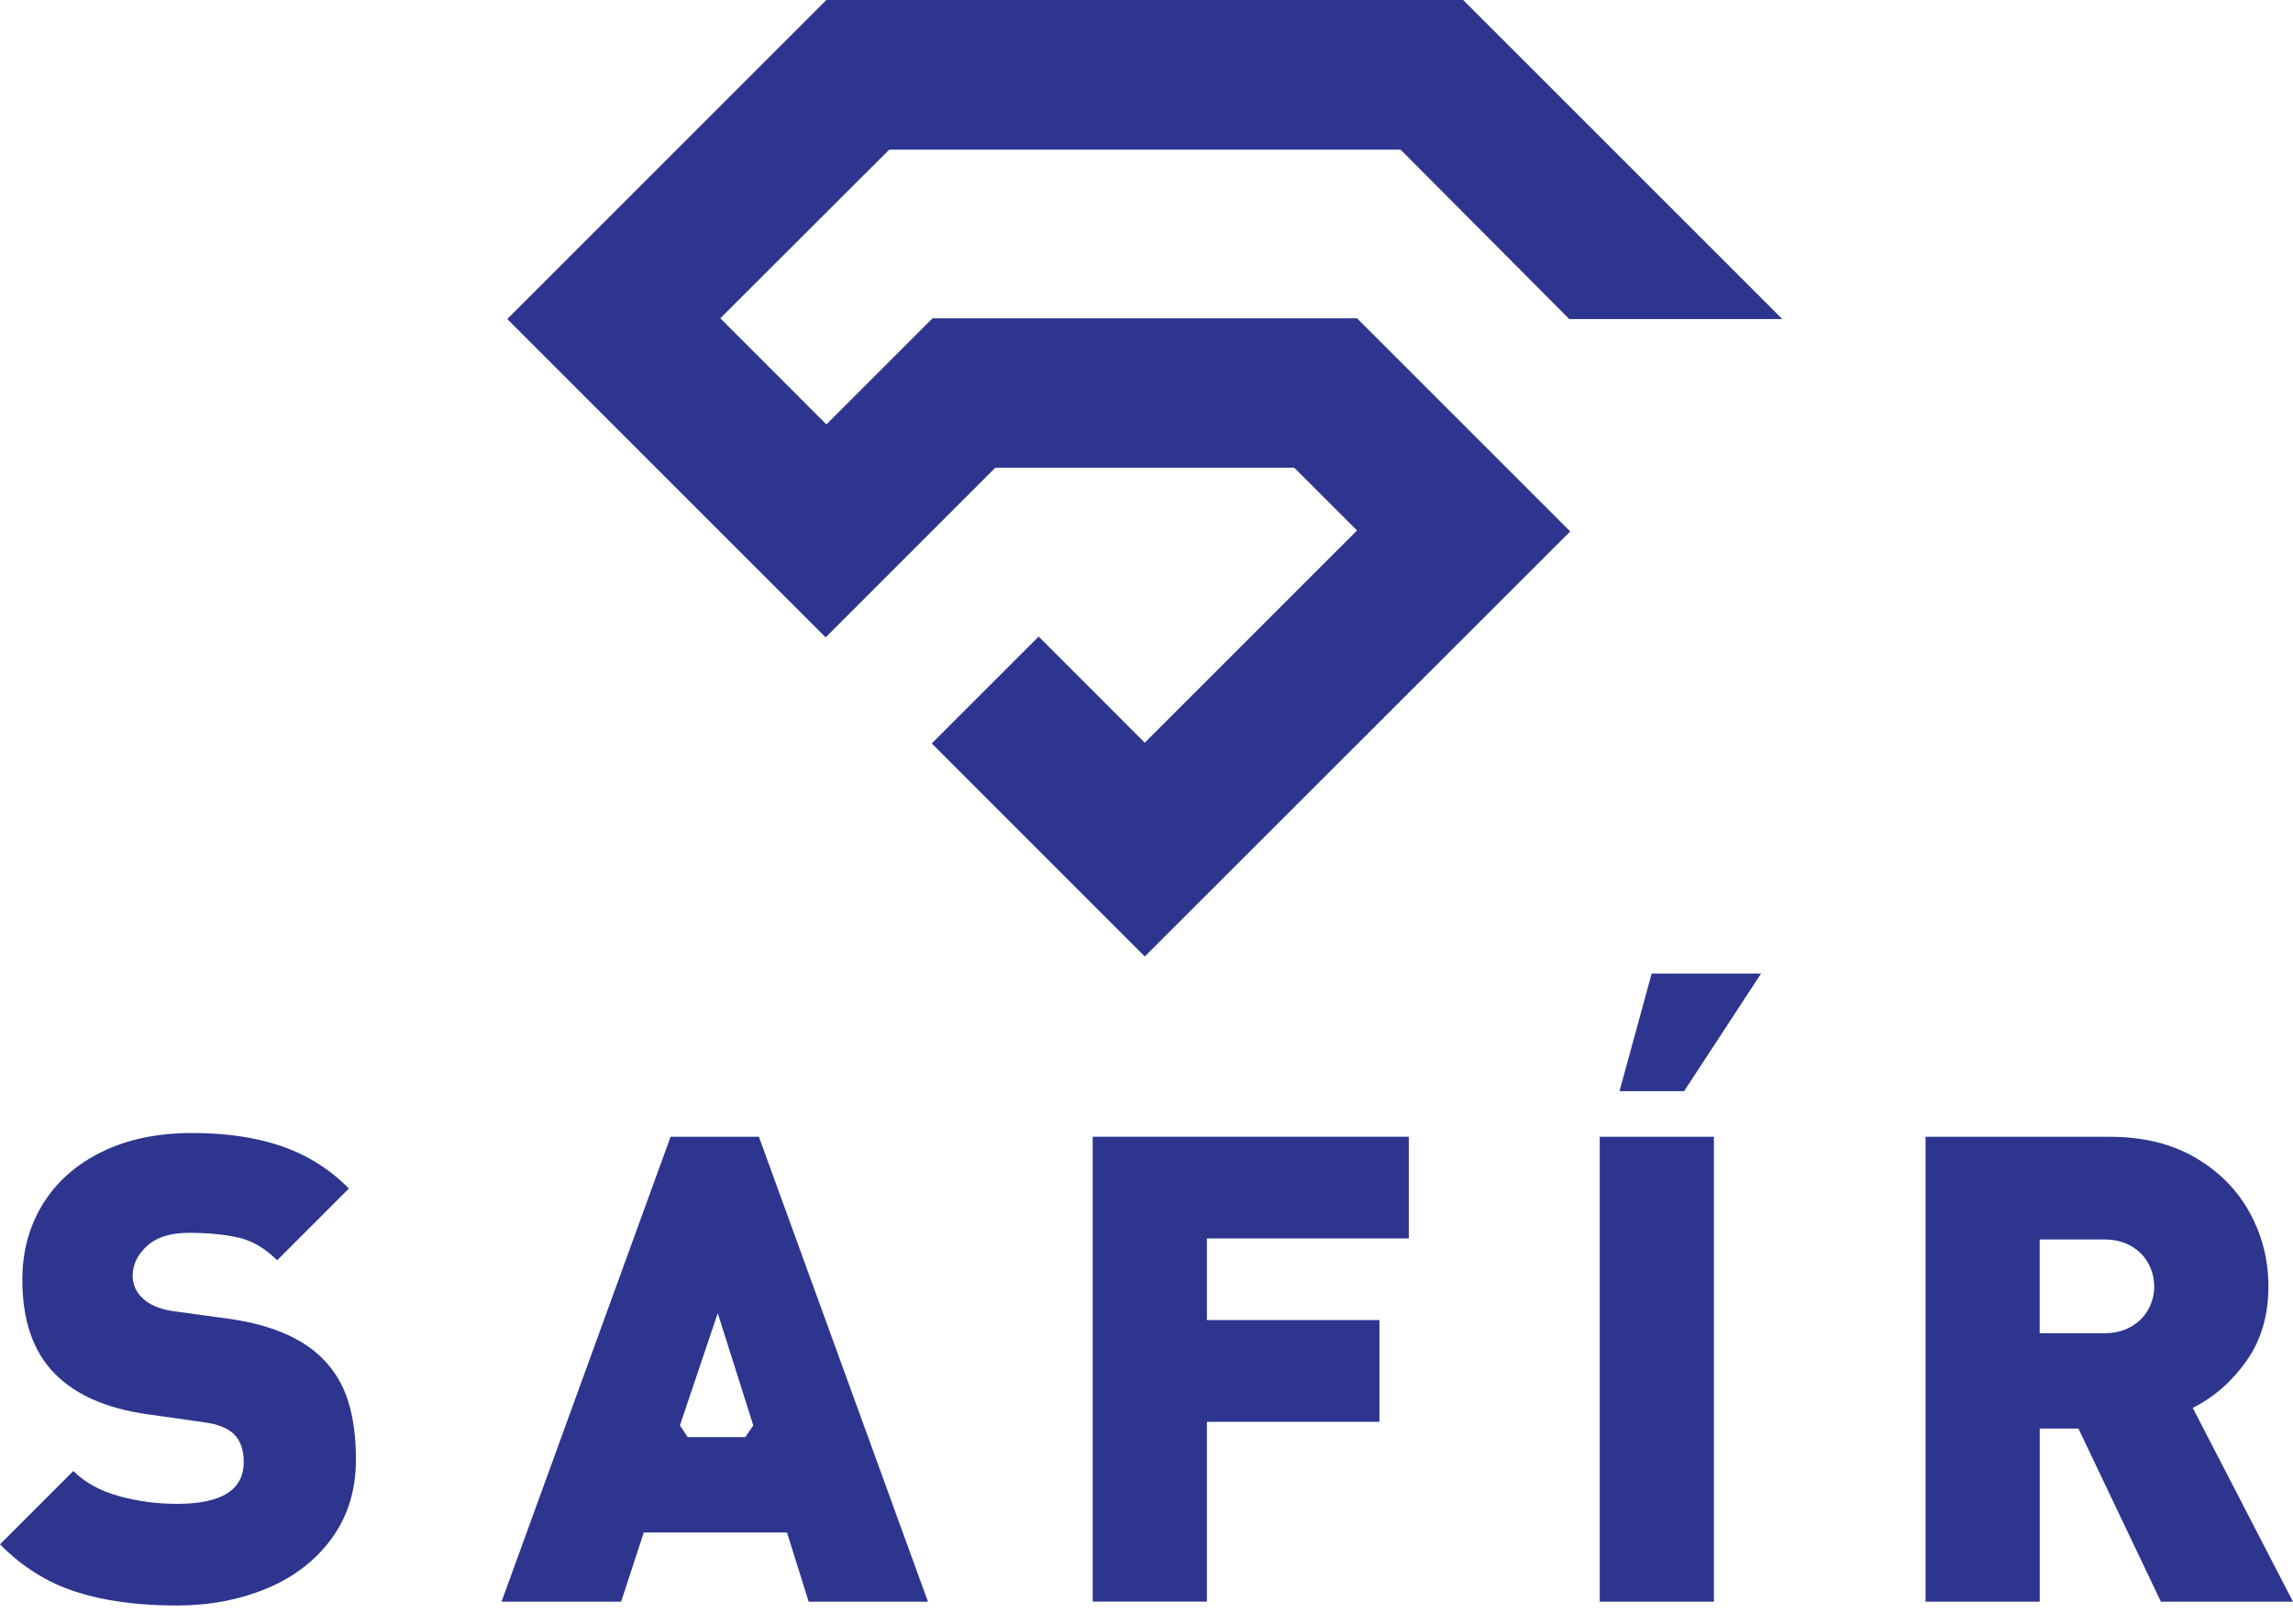 <svg width="120" height="85" viewBox="0 0 120 85" fill="none" xmlns="http://www.w3.org/2000/svg">
<path d="M18.627 76.393C18.627 77.985 18.207 79.358 17.367 80.516C16.527 81.675 15.393 82.55 13.961 83.147C12.532 83.743 10.954 84.04 9.231 84.04C7.216 84.04 5.464 83.802 3.973 83.323C2.483 82.844 1.159 82.015 0 80.838L3.839 76.998C4.441 77.6 5.231 78.036 6.21 78.309C7.189 78.582 8.206 78.719 9.266 78.719C11.591 78.719 12.755 77.991 12.755 76.532C12.755 75.909 12.594 75.43 12.27 75.098C11.947 74.764 11.414 74.547 10.668 74.448L7.73 74.031C5.571 73.731 3.941 73.011 2.839 71.877C1.726 70.732 1.169 69.1 1.169 66.986C1.169 65.507 1.528 64.185 2.245 63.021C2.962 61.86 3.992 60.95 5.332 60.292C6.673 59.636 8.246 59.307 10.047 59.307C11.848 59.307 13.405 59.537 14.745 60C16.086 60.463 17.258 61.199 18.258 62.213L14.504 65.969C13.881 65.346 13.207 64.95 12.484 64.784C11.762 64.618 10.892 64.532 9.881 64.532C8.923 64.532 8.195 64.76 7.695 65.218C7.195 65.675 6.943 66.197 6.943 66.785C6.943 67.219 7.104 67.599 7.427 67.92C7.805 68.297 8.361 68.538 9.097 68.637L12.035 69.038C14.17 69.349 15.767 70.023 16.824 71.058C17.458 71.671 17.918 72.412 18.202 73.287C18.486 74.162 18.627 75.197 18.627 76.399V76.393Z" fill="#2D358F"/>
<path d="M48.562 83.839H42.32L41.185 80.217H33.691L32.505 83.839H26.247L35.093 59.505H39.716L48.562 83.839ZM39.422 74.614L37.562 68.736L35.582 74.614L35.989 75.227H39.002L39.422 74.614Z" fill="#2D358F"/>
<path d="M73.726 64.826H63.16V69.099H72.19V74.424H63.16V83.836H57.185V59.502H73.726V64.826Z" fill="#2D358F"/>
<path d="M89.694 83.839H83.719V59.505H89.694V83.839ZM92.163 50.959L88.134 57.118H84.754L86.437 50.959H92.166H92.163Z" fill="#2D358F"/>
<path d="M119.997 83.839H113.086L108.771 74.777H106.745V83.839H100.771V59.505H110.408C112.152 59.505 113.648 59.869 114.892 60.599C116.136 61.327 117.084 62.288 117.736 63.478C118.387 64.669 118.713 65.953 118.713 67.334C118.713 68.859 118.328 70.162 117.557 71.248C116.787 72.332 115.85 73.148 114.753 73.694L120 83.842L119.997 83.839ZM112.736 67.342C112.736 66.908 112.631 66.504 112.425 66.127C112.219 65.75 111.917 65.447 111.521 65.22C111.125 64.993 110.665 64.88 110.14 64.88H106.742V69.787H110.14C110.665 69.787 111.125 69.675 111.521 69.447C111.917 69.22 112.219 68.92 112.425 68.548C112.631 68.177 112.736 67.775 112.736 67.342Z" fill="#2D358F"/>
<path d="M59.909 50.066L48.763 38.916L54.357 33.322L59.909 38.876L71.018 27.767L67.732 24.482H52.088L43.208 33.362L26.547 16.701L43.248 0H76.57L93.273 16.701H82.124L73.298 7.834H46.536L37.696 16.661L43.248 22.215L48.803 16.661H71.018L82.175 27.818L59.909 50.066Z" fill="#2D358F"/>
</svg>
